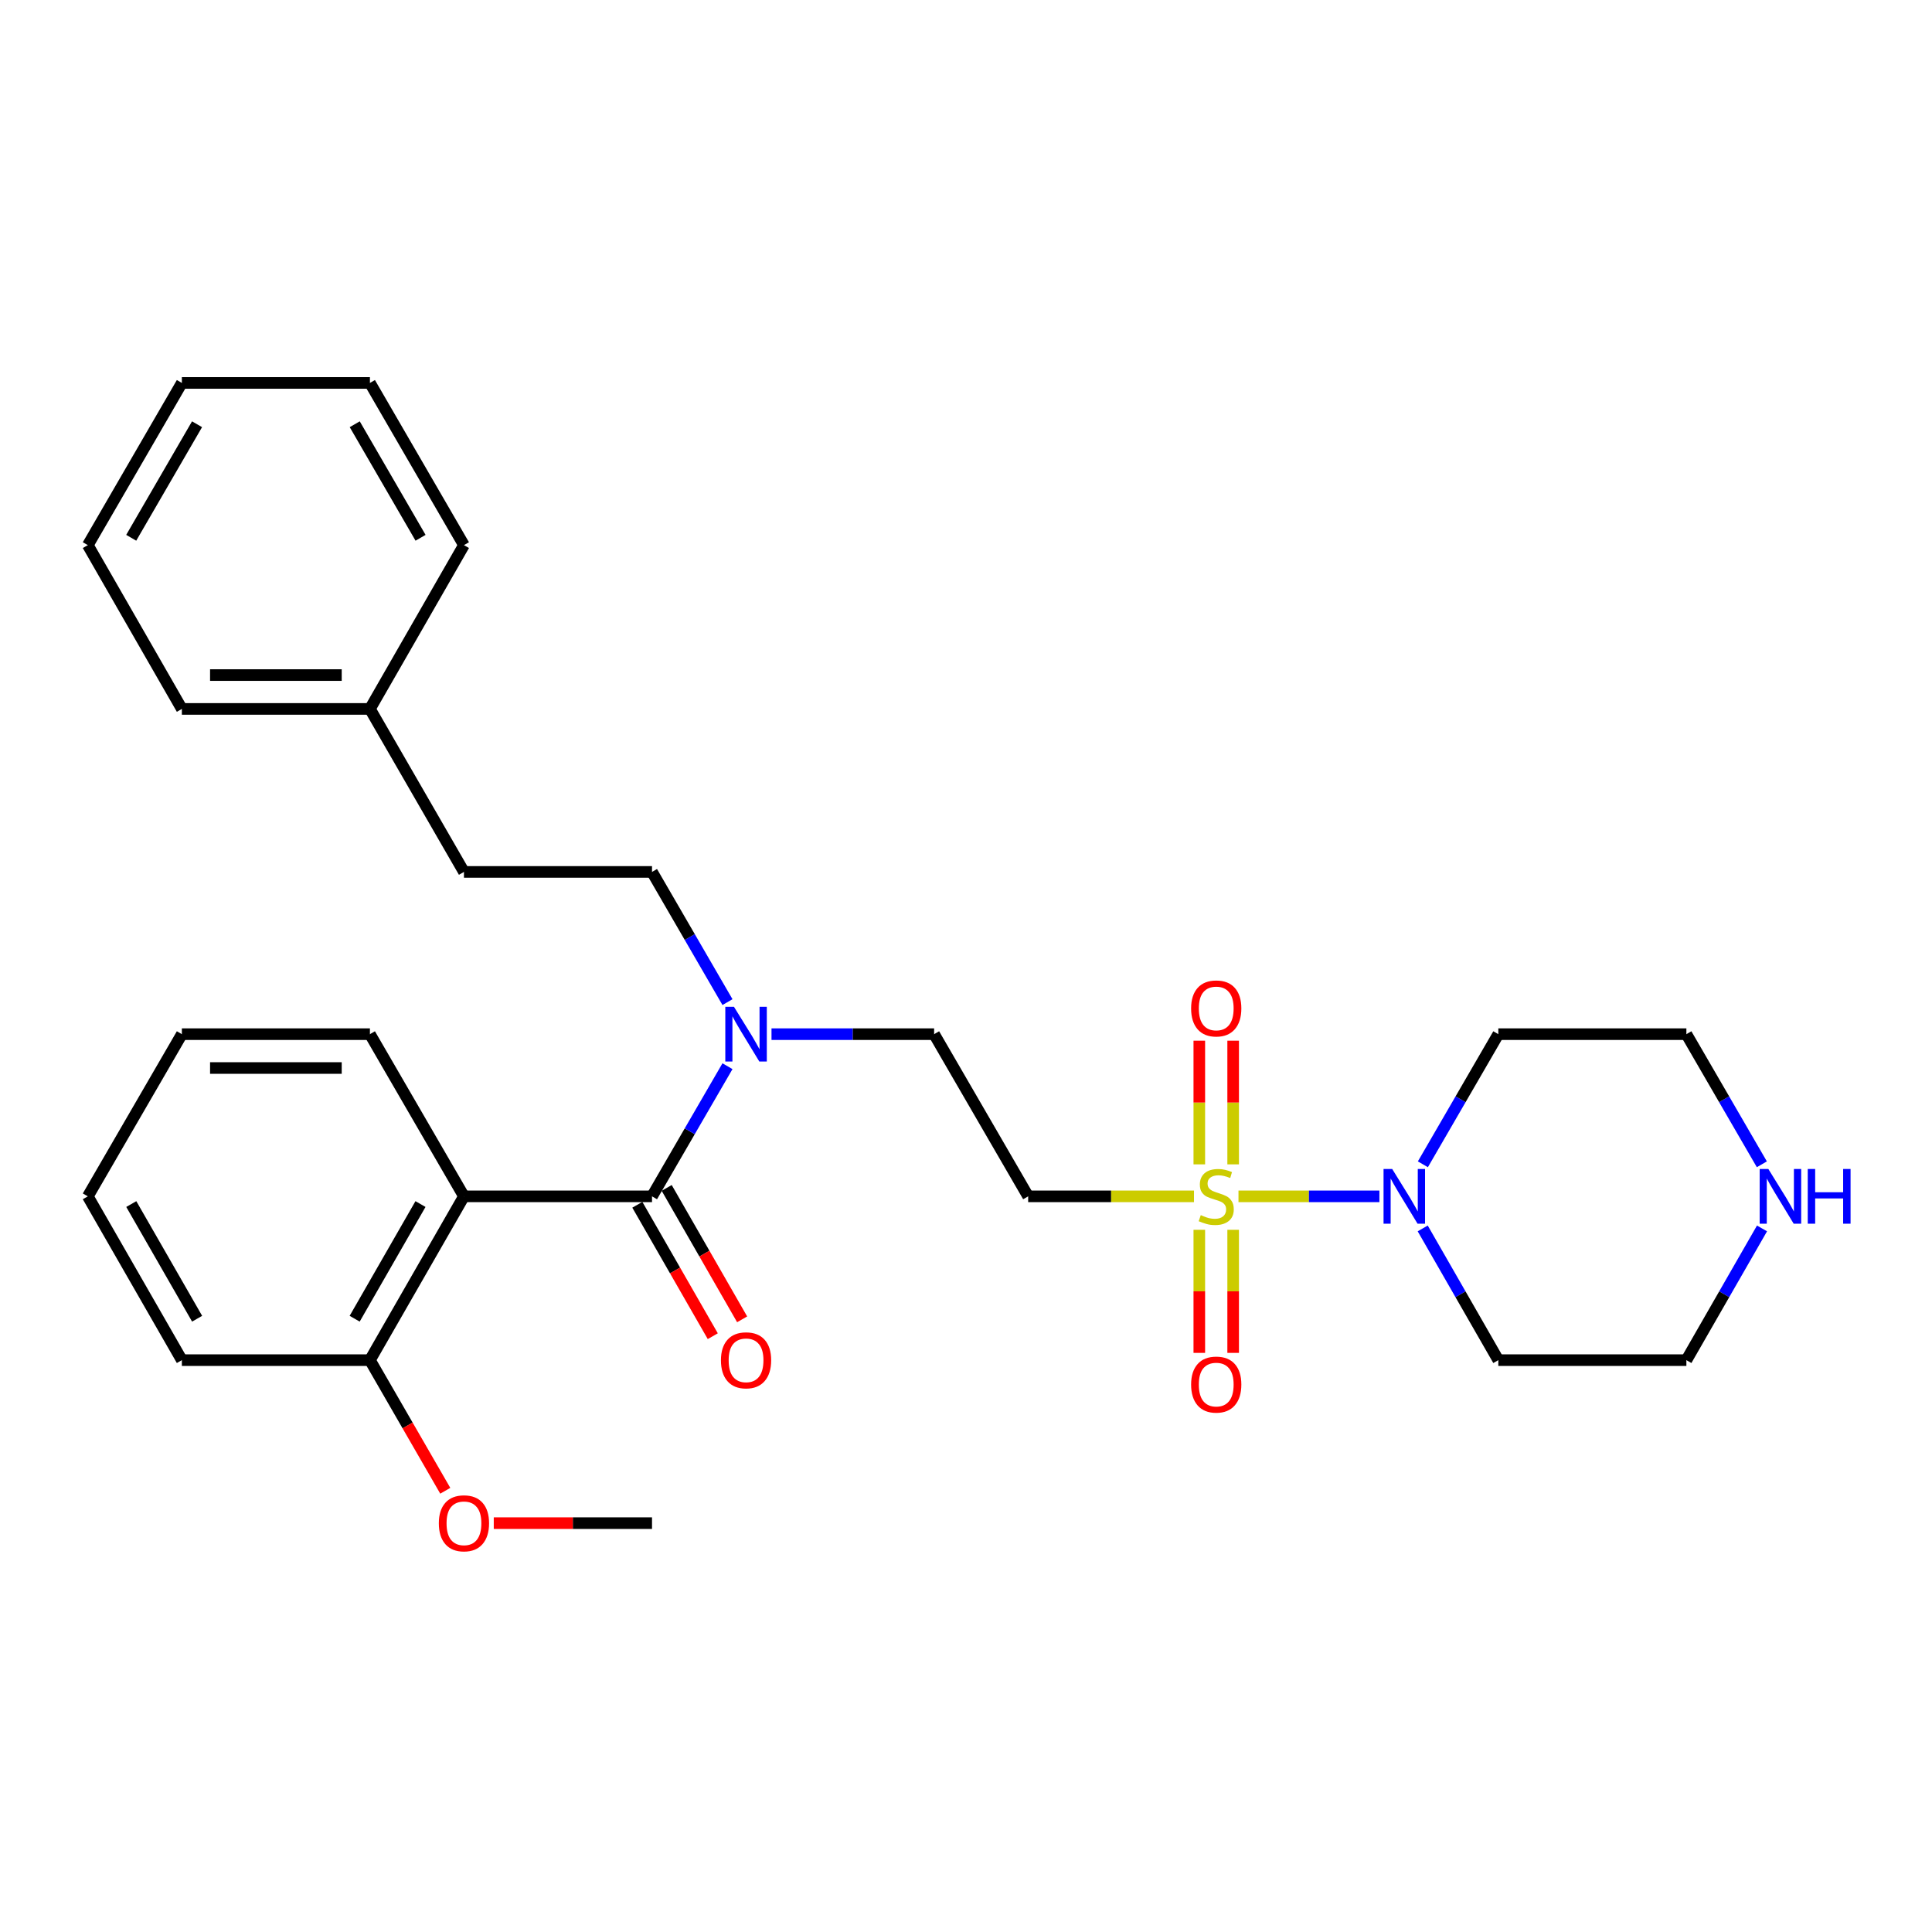 <?xml version='1.0' encoding='iso-8859-1'?>
<svg version='1.1' baseProfile='full'
              xmlns='http://www.w3.org/2000/svg'
                      xmlns:rdkit='http://www.rdkit.org/xml'
                      xmlns:xlink='http://www.w3.org/1999/xlink'
                  xml:space='preserve'
width='1000px' height='1000px' viewBox='0 0 1000 1000'>
<!-- END OF HEADER -->
<rect style='opacity:1.0;fill:#FFFFFF;stroke:none' width='1000' height='1000' x='0' y='0'> </rect>
<path class='bond-2' d='M 641.033,619.226 L 677.505,619.226' style='fill:none;fill-rule:evenodd;stroke:#CCCC00;stroke-width:6px;stroke-linecap:butt;stroke-linejoin:miter;stroke-opacity:1' />
<path class='bond-2' d='M 677.505,619.226 L 713.976,619.226' style='fill:none;fill-rule:evenodd;stroke:#0000FF;stroke-width:6px;stroke-linecap:butt;stroke-linejoin:miter;stroke-opacity:1' />
<path class='bond-3' d='M 618.006,619.226 L 575.091,619.226' style='fill:none;fill-rule:evenodd;stroke:#CCCC00;stroke-width:6px;stroke-linecap:butt;stroke-linejoin:miter;stroke-opacity:1' />
<path class='bond-3' d='M 575.091,619.226 L 532.177,619.226' style='fill:none;fill-rule:evenodd;stroke:#000000;stroke-width:6px;stroke-linecap:butt;stroke-linejoin:miter;stroke-opacity:1' />
<path class='bond-5' d='M 620.758,636.54 L 620.758,668.394' style='fill:none;fill-rule:evenodd;stroke:#CCCC00;stroke-width:6px;stroke-linecap:butt;stroke-linejoin:miter;stroke-opacity:1' />
<path class='bond-5' d='M 620.758,668.394 L 620.758,700.248' style='fill:none;fill-rule:evenodd;stroke:#FF0000;stroke-width:6px;stroke-linecap:butt;stroke-linejoin:miter;stroke-opacity:1' />
<path class='bond-5' d='M 638.281,636.54 L 638.281,668.394' style='fill:none;fill-rule:evenodd;stroke:#CCCC00;stroke-width:6px;stroke-linecap:butt;stroke-linejoin:miter;stroke-opacity:1' />
<path class='bond-5' d='M 638.281,668.394 L 638.281,700.248' style='fill:none;fill-rule:evenodd;stroke:#FF0000;stroke-width:6px;stroke-linecap:butt;stroke-linejoin:miter;stroke-opacity:1' />
<path class='bond-6' d='M 638.281,602.673 L 638.281,570.668' style='fill:none;fill-rule:evenodd;stroke:#CCCC00;stroke-width:6px;stroke-linecap:butt;stroke-linejoin:miter;stroke-opacity:1' />
<path class='bond-6' d='M 638.281,570.668 L 638.281,538.663' style='fill:none;fill-rule:evenodd;stroke:#FF0000;stroke-width:6px;stroke-linecap:butt;stroke-linejoin:miter;stroke-opacity:1' />
<path class='bond-6' d='M 620.758,602.673 L 620.758,570.668' style='fill:none;fill-rule:evenodd;stroke:#CCCC00;stroke-width:6px;stroke-linecap:butt;stroke-linejoin:miter;stroke-opacity:1' />
<path class='bond-6' d='M 620.758,570.668 L 620.758,538.663' style='fill:none;fill-rule:evenodd;stroke:#FF0000;stroke-width:6px;stroke-linecap:butt;stroke-linejoin:miter;stroke-opacity:1' />
<path class='bond-0' d='M 337.482,619.226 L 357.012,585.546' style='fill:none;fill-rule:evenodd;stroke:#000000;stroke-width:6px;stroke-linecap:butt;stroke-linejoin:miter;stroke-opacity:1' />
<path class='bond-0' d='M 357.012,585.546 L 376.541,551.865' style='fill:none;fill-rule:evenodd;stroke:#0000FF;stroke-width:6px;stroke-linecap:butt;stroke-linejoin:miter;stroke-opacity:1' />
<path class='bond-1' d='M 337.482,619.226 L 240.14,619.226' style='fill:none;fill-rule:evenodd;stroke:#000000;stroke-width:6px;stroke-linecap:butt;stroke-linejoin:miter;stroke-opacity:1' />
<path class='bond-8' d='M 329.884,623.589 L 349.409,657.599' style='fill:none;fill-rule:evenodd;stroke:#000000;stroke-width:6px;stroke-linecap:butt;stroke-linejoin:miter;stroke-opacity:1' />
<path class='bond-8' d='M 349.409,657.599 L 368.935,691.609' style='fill:none;fill-rule:evenodd;stroke:#FF0000;stroke-width:6px;stroke-linecap:butt;stroke-linejoin:miter;stroke-opacity:1' />
<path class='bond-8' d='M 345.081,614.864 L 364.606,648.874' style='fill:none;fill-rule:evenodd;stroke:#000000;stroke-width:6px;stroke-linecap:butt;stroke-linejoin:miter;stroke-opacity:1' />
<path class='bond-8' d='M 364.606,648.874 L 384.132,682.884' style='fill:none;fill-rule:evenodd;stroke:#FF0000;stroke-width:6px;stroke-linecap:butt;stroke-linejoin:miter;stroke-opacity:1' />
<path class='bond-7' d='M 240.14,619.226 L 191.473,704.01' style='fill:none;fill-rule:evenodd;stroke:#000000;stroke-width:6px;stroke-linecap:butt;stroke-linejoin:miter;stroke-opacity:1' />
<path class='bond-7' d='M 217.642,623.22 L 183.575,682.569' style='fill:none;fill-rule:evenodd;stroke:#000000;stroke-width:6px;stroke-linecap:butt;stroke-linejoin:miter;stroke-opacity:1' />
<path class='bond-14' d='M 240.14,619.226 L 191.473,535.279' style='fill:none;fill-rule:evenodd;stroke:#000000;stroke-width:6px;stroke-linecap:butt;stroke-linejoin:miter;stroke-opacity:1' />
<path class='bond-12' d='M 736.393,635.83 L 755.96,669.92' style='fill:none;fill-rule:evenodd;stroke:#0000FF;stroke-width:6px;stroke-linecap:butt;stroke-linejoin:miter;stroke-opacity:1' />
<path class='bond-12' d='M 755.96,669.92 L 775.528,704.01' style='fill:none;fill-rule:evenodd;stroke:#000000;stroke-width:6px;stroke-linecap:butt;stroke-linejoin:miter;stroke-opacity:1' />
<path class='bond-13' d='M 736.477,602.64 L 756.003,568.96' style='fill:none;fill-rule:evenodd;stroke:#0000FF;stroke-width:6px;stroke-linecap:butt;stroke-linejoin:miter;stroke-opacity:1' />
<path class='bond-13' d='M 756.003,568.96 L 775.528,535.279' style='fill:none;fill-rule:evenodd;stroke:#000000;stroke-width:6px;stroke-linecap:butt;stroke-linejoin:miter;stroke-opacity:1' />
<path class='bond-9' d='M 532.177,619.226 L 483.501,535.279' style='fill:none;fill-rule:evenodd;stroke:#000000;stroke-width:6px;stroke-linecap:butt;stroke-linejoin:miter;stroke-opacity:1' />
<path class='bond-4' d='M 399.332,535.279 L 441.416,535.279' style='fill:none;fill-rule:evenodd;stroke:#0000FF;stroke-width:6px;stroke-linecap:butt;stroke-linejoin:miter;stroke-opacity:1' />
<path class='bond-4' d='M 441.416,535.279 L 483.501,535.279' style='fill:none;fill-rule:evenodd;stroke:#000000;stroke-width:6px;stroke-linecap:butt;stroke-linejoin:miter;stroke-opacity:1' />
<path class='bond-11' d='M 376.544,518.693 L 357.013,484.998' style='fill:none;fill-rule:evenodd;stroke:#0000FF;stroke-width:6px;stroke-linecap:butt;stroke-linejoin:miter;stroke-opacity:1' />
<path class='bond-11' d='M 357.013,484.998 L 337.482,451.303' style='fill:none;fill-rule:evenodd;stroke:#000000;stroke-width:6px;stroke-linecap:butt;stroke-linejoin:miter;stroke-opacity:1' />
<path class='bond-16' d='M 191.473,704.01 L 210.974,737.815' style='fill:none;fill-rule:evenodd;stroke:#000000;stroke-width:6px;stroke-linecap:butt;stroke-linejoin:miter;stroke-opacity:1' />
<path class='bond-16' d='M 210.974,737.815 L 230.474,771.621' style='fill:none;fill-rule:evenodd;stroke:#FF0000;stroke-width:6px;stroke-linecap:butt;stroke-linejoin:miter;stroke-opacity:1' />
<path class='bond-20' d='M 191.473,704.01 L 94.131,704.01' style='fill:none;fill-rule:evenodd;stroke:#000000;stroke-width:6px;stroke-linecap:butt;stroke-linejoin:miter;stroke-opacity:1' />
<path class='bond-10' d='M 911.93,602.64 L 892.4,568.96' style='fill:none;fill-rule:evenodd;stroke:#0000FF;stroke-width:6px;stroke-linecap:butt;stroke-linejoin:miter;stroke-opacity:1' />
<path class='bond-10' d='M 892.4,568.96 L 872.871,535.279' style='fill:none;fill-rule:evenodd;stroke:#000000;stroke-width:6px;stroke-linecap:butt;stroke-linejoin:miter;stroke-opacity:1' />
<path class='bond-29' d='M 912.014,635.83 L 892.443,669.92' style='fill:none;fill-rule:evenodd;stroke:#0000FF;stroke-width:6px;stroke-linecap:butt;stroke-linejoin:miter;stroke-opacity:1' />
<path class='bond-29' d='M 892.443,669.92 L 872.871,704.01' style='fill:none;fill-rule:evenodd;stroke:#000000;stroke-width:6px;stroke-linecap:butt;stroke-linejoin:miter;stroke-opacity:1' />
<path class='bond-15' d='M 337.482,451.303 L 240.14,451.303' style='fill:none;fill-rule:evenodd;stroke:#000000;stroke-width:6px;stroke-linecap:butt;stroke-linejoin:miter;stroke-opacity:1' />
<path class='bond-18' d='M 775.528,704.01 L 872.871,704.01' style='fill:none;fill-rule:evenodd;stroke:#000000;stroke-width:6px;stroke-linecap:butt;stroke-linejoin:miter;stroke-opacity:1' />
<path class='bond-19' d='M 775.528,535.279 L 872.871,535.279' style='fill:none;fill-rule:evenodd;stroke:#000000;stroke-width:6px;stroke-linecap:butt;stroke-linejoin:miter;stroke-opacity:1' />
<path class='bond-24' d='M 191.473,535.279 L 94.131,535.279' style='fill:none;fill-rule:evenodd;stroke:#000000;stroke-width:6px;stroke-linecap:butt;stroke-linejoin:miter;stroke-opacity:1' />
<path class='bond-24' d='M 176.872,552.803 L 108.732,552.803' style='fill:none;fill-rule:evenodd;stroke:#000000;stroke-width:6px;stroke-linecap:butt;stroke-linejoin:miter;stroke-opacity:1' />
<path class='bond-17' d='M 240.14,451.303 L 191.473,366.938' style='fill:none;fill-rule:evenodd;stroke:#000000;stroke-width:6px;stroke-linecap:butt;stroke-linejoin:miter;stroke-opacity:1' />
<path class='bond-21' d='M 255.573,788.376 L 296.528,788.376' style='fill:none;fill-rule:evenodd;stroke:#FF0000;stroke-width:6px;stroke-linecap:butt;stroke-linejoin:miter;stroke-opacity:1' />
<path class='bond-21' d='M 296.528,788.376 L 337.482,788.376' style='fill:none;fill-rule:evenodd;stroke:#000000;stroke-width:6px;stroke-linecap:butt;stroke-linejoin:miter;stroke-opacity:1' />
<path class='bond-22' d='M 191.473,366.938 L 94.131,366.938' style='fill:none;fill-rule:evenodd;stroke:#000000;stroke-width:6px;stroke-linecap:butt;stroke-linejoin:miter;stroke-opacity:1' />
<path class='bond-22' d='M 176.872,349.414 L 108.732,349.414' style='fill:none;fill-rule:evenodd;stroke:#000000;stroke-width:6px;stroke-linecap:butt;stroke-linejoin:miter;stroke-opacity:1' />
<path class='bond-23' d='M 191.473,366.938 L 240.14,282.163' style='fill:none;fill-rule:evenodd;stroke:#000000;stroke-width:6px;stroke-linecap:butt;stroke-linejoin:miter;stroke-opacity:1' />
<path class='bond-30' d='M 94.131,704.01 L 45.455,619.226' style='fill:none;fill-rule:evenodd;stroke:#000000;stroke-width:6px;stroke-linecap:butt;stroke-linejoin:miter;stroke-opacity:1' />
<path class='bond-30' d='M 102.026,682.568 L 67.953,623.219' style='fill:none;fill-rule:evenodd;stroke:#000000;stroke-width:6px;stroke-linecap:butt;stroke-linejoin:miter;stroke-opacity:1' />
<path class='bond-26' d='M 94.131,366.938 L 45.455,282.163' style='fill:none;fill-rule:evenodd;stroke:#000000;stroke-width:6px;stroke-linecap:butt;stroke-linejoin:miter;stroke-opacity:1' />
<path class='bond-27' d='M 240.14,282.163 L 191.473,198.207' style='fill:none;fill-rule:evenodd;stroke:#000000;stroke-width:6px;stroke-linecap:butt;stroke-linejoin:miter;stroke-opacity:1' />
<path class='bond-27' d='M 217.679,278.358 L 183.613,219.588' style='fill:none;fill-rule:evenodd;stroke:#000000;stroke-width:6px;stroke-linecap:butt;stroke-linejoin:miter;stroke-opacity:1' />
<path class='bond-25' d='M 94.131,535.279 L 45.455,619.226' style='fill:none;fill-rule:evenodd;stroke:#000000;stroke-width:6px;stroke-linecap:butt;stroke-linejoin:miter;stroke-opacity:1' />
<path class='bond-31' d='M 45.455,282.163 L 94.131,198.207' style='fill:none;fill-rule:evenodd;stroke:#000000;stroke-width:6px;stroke-linecap:butt;stroke-linejoin:miter;stroke-opacity:1' />
<path class='bond-31' d='M 67.916,278.359 L 101.989,219.59' style='fill:none;fill-rule:evenodd;stroke:#000000;stroke-width:6px;stroke-linecap:butt;stroke-linejoin:miter;stroke-opacity:1' />
<path class='bond-28' d='M 191.473,198.207 L 94.131,198.207' style='fill:none;fill-rule:evenodd;stroke:#000000;stroke-width:6px;stroke-linecap:butt;stroke-linejoin:miter;stroke-opacity:1' />
<path  class='atom-0' d='M 621.519 628.946
Q 621.839 629.066, 623.159 629.626
Q 624.479 630.186, 625.919 630.546
Q 627.399 630.866, 628.839 630.866
Q 631.519 630.866, 633.079 629.586
Q 634.639 628.266, 634.639 625.986
Q 634.639 624.426, 633.839 623.466
Q 633.079 622.506, 631.879 621.986
Q 630.679 621.466, 628.679 620.866
Q 626.159 620.106, 624.639 619.386
Q 623.159 618.666, 622.079 617.146
Q 621.039 615.626, 621.039 613.066
Q 621.039 609.506, 623.439 607.306
Q 625.879 605.106, 630.679 605.106
Q 633.959 605.106, 637.679 606.666
L 636.759 609.746
Q 633.359 608.346, 630.799 608.346
Q 628.039 608.346, 626.519 609.506
Q 624.999 610.626, 625.039 612.586
Q 625.039 614.106, 625.799 615.026
Q 626.599 615.946, 627.719 616.466
Q 628.879 616.986, 630.799 617.586
Q 633.359 618.386, 634.879 619.186
Q 636.399 619.986, 637.479 621.626
Q 638.599 623.226, 638.599 625.986
Q 638.599 629.906, 635.959 632.026
Q 633.359 634.106, 628.999 634.106
Q 626.479 634.106, 624.559 633.546
Q 622.679 633.026, 620.439 632.106
L 621.519 628.946
' fill='#CCCC00'/>
<path  class='atom-3' d='M 720.602 605.066
L 729.882 620.066
Q 730.802 621.546, 732.282 624.226
Q 733.762 626.906, 733.842 627.066
L 733.842 605.066
L 737.602 605.066
L 737.602 633.386
L 733.722 633.386
L 723.762 616.986
Q 722.602 615.066, 721.362 612.866
Q 720.162 610.666, 719.802 609.986
L 719.802 633.386
L 716.122 633.386
L 716.122 605.066
L 720.602 605.066
' fill='#0000FF'/>
<path  class='atom-5' d='M 379.898 521.119
L 389.178 536.119
Q 390.098 537.599, 391.578 540.279
Q 393.058 542.959, 393.138 543.119
L 393.138 521.119
L 396.898 521.119
L 396.898 549.439
L 393.018 549.439
L 383.058 533.039
Q 381.898 531.119, 380.658 528.919
Q 379.458 526.719, 379.098 526.039
L 379.098 549.439
L 375.418 549.439
L 375.418 521.119
L 379.898 521.119
' fill='#0000FF'/>
<path  class='atom-6' d='M 616.519 716.649
Q 616.519 709.849, 619.879 706.049
Q 623.239 702.249, 629.519 702.249
Q 635.799 702.249, 639.159 706.049
Q 642.519 709.849, 642.519 716.649
Q 642.519 723.529, 639.119 727.449
Q 635.719 731.329, 629.519 731.329
Q 623.279 731.329, 619.879 727.449
Q 616.519 723.569, 616.519 716.649
M 629.519 728.129
Q 633.839 728.129, 636.159 725.249
Q 638.519 722.329, 638.519 716.649
Q 638.519 711.089, 636.159 708.289
Q 633.839 705.449, 629.519 705.449
Q 625.199 705.449, 622.839 708.249
Q 620.519 711.049, 620.519 716.649
Q 620.519 722.369, 622.839 725.249
Q 625.199 728.129, 629.519 728.129
' fill='#FF0000'/>
<path  class='atom-7' d='M 616.519 521.964
Q 616.519 515.164, 619.879 511.364
Q 623.239 507.564, 629.519 507.564
Q 635.799 507.564, 639.159 511.364
Q 642.519 515.164, 642.519 521.964
Q 642.519 528.844, 639.119 532.764
Q 635.719 536.644, 629.519 536.644
Q 623.279 536.644, 619.879 532.764
Q 616.519 528.884, 616.519 521.964
M 629.519 533.444
Q 633.839 533.444, 636.159 530.564
Q 638.519 527.644, 638.519 521.964
Q 638.519 516.404, 636.159 513.604
Q 633.839 510.764, 629.519 510.764
Q 625.199 510.764, 622.839 513.564
Q 620.519 516.364, 620.519 521.964
Q 620.519 527.684, 622.839 530.564
Q 625.199 533.444, 629.519 533.444
' fill='#FF0000'/>
<path  class='atom-9' d='M 373.158 704.09
Q 373.158 697.29, 376.518 693.49
Q 379.878 689.69, 386.158 689.69
Q 392.438 689.69, 395.798 693.49
Q 399.158 697.29, 399.158 704.09
Q 399.158 710.97, 395.758 714.89
Q 392.358 718.77, 386.158 718.77
Q 379.918 718.77, 376.518 714.89
Q 373.158 711.01, 373.158 704.09
M 386.158 715.57
Q 390.478 715.57, 392.798 712.69
Q 395.158 709.77, 395.158 704.09
Q 395.158 698.53, 392.798 695.73
Q 390.478 692.89, 386.158 692.89
Q 381.838 692.89, 379.478 695.69
Q 377.158 698.49, 377.158 704.09
Q 377.158 709.81, 379.478 712.69
Q 381.838 715.57, 386.158 715.57
' fill='#FF0000'/>
<path  class='atom-11' d='M 915.287 605.066
L 924.567 620.066
Q 925.487 621.546, 926.967 624.226
Q 928.447 626.906, 928.527 627.066
L 928.527 605.066
L 932.287 605.066
L 932.287 633.386
L 928.407 633.386
L 918.447 616.986
Q 917.287 615.066, 916.047 612.866
Q 914.847 610.666, 914.487 609.986
L 914.487 633.386
L 910.807 633.386
L 910.807 605.066
L 915.287 605.066
' fill='#0000FF'/>
<path  class='atom-11' d='M 935.687 605.066
L 939.527 605.066
L 939.527 617.106
L 954.007 617.106
L 954.007 605.066
L 957.847 605.066
L 957.847 633.386
L 954.007 633.386
L 954.007 620.306
L 939.527 620.306
L 939.527 633.386
L 935.687 633.386
L 935.687 605.066
' fill='#0000FF'/>
<path  class='atom-17' d='M 227.14 788.456
Q 227.14 781.656, 230.5 777.856
Q 233.86 774.056, 240.14 774.056
Q 246.42 774.056, 249.78 777.856
Q 253.14 781.656, 253.14 788.456
Q 253.14 795.336, 249.74 799.256
Q 246.34 803.136, 240.14 803.136
Q 233.9 803.136, 230.5 799.256
Q 227.14 795.376, 227.14 788.456
M 240.14 799.936
Q 244.46 799.936, 246.78 797.056
Q 249.14 794.136, 249.14 788.456
Q 249.14 782.896, 246.78 780.096
Q 244.46 777.256, 240.14 777.256
Q 235.82 777.256, 233.46 780.056
Q 231.14 782.856, 231.14 788.456
Q 231.14 794.176, 233.46 797.056
Q 235.82 799.936, 240.14 799.936
' fill='#FF0000'/>
</svg>

